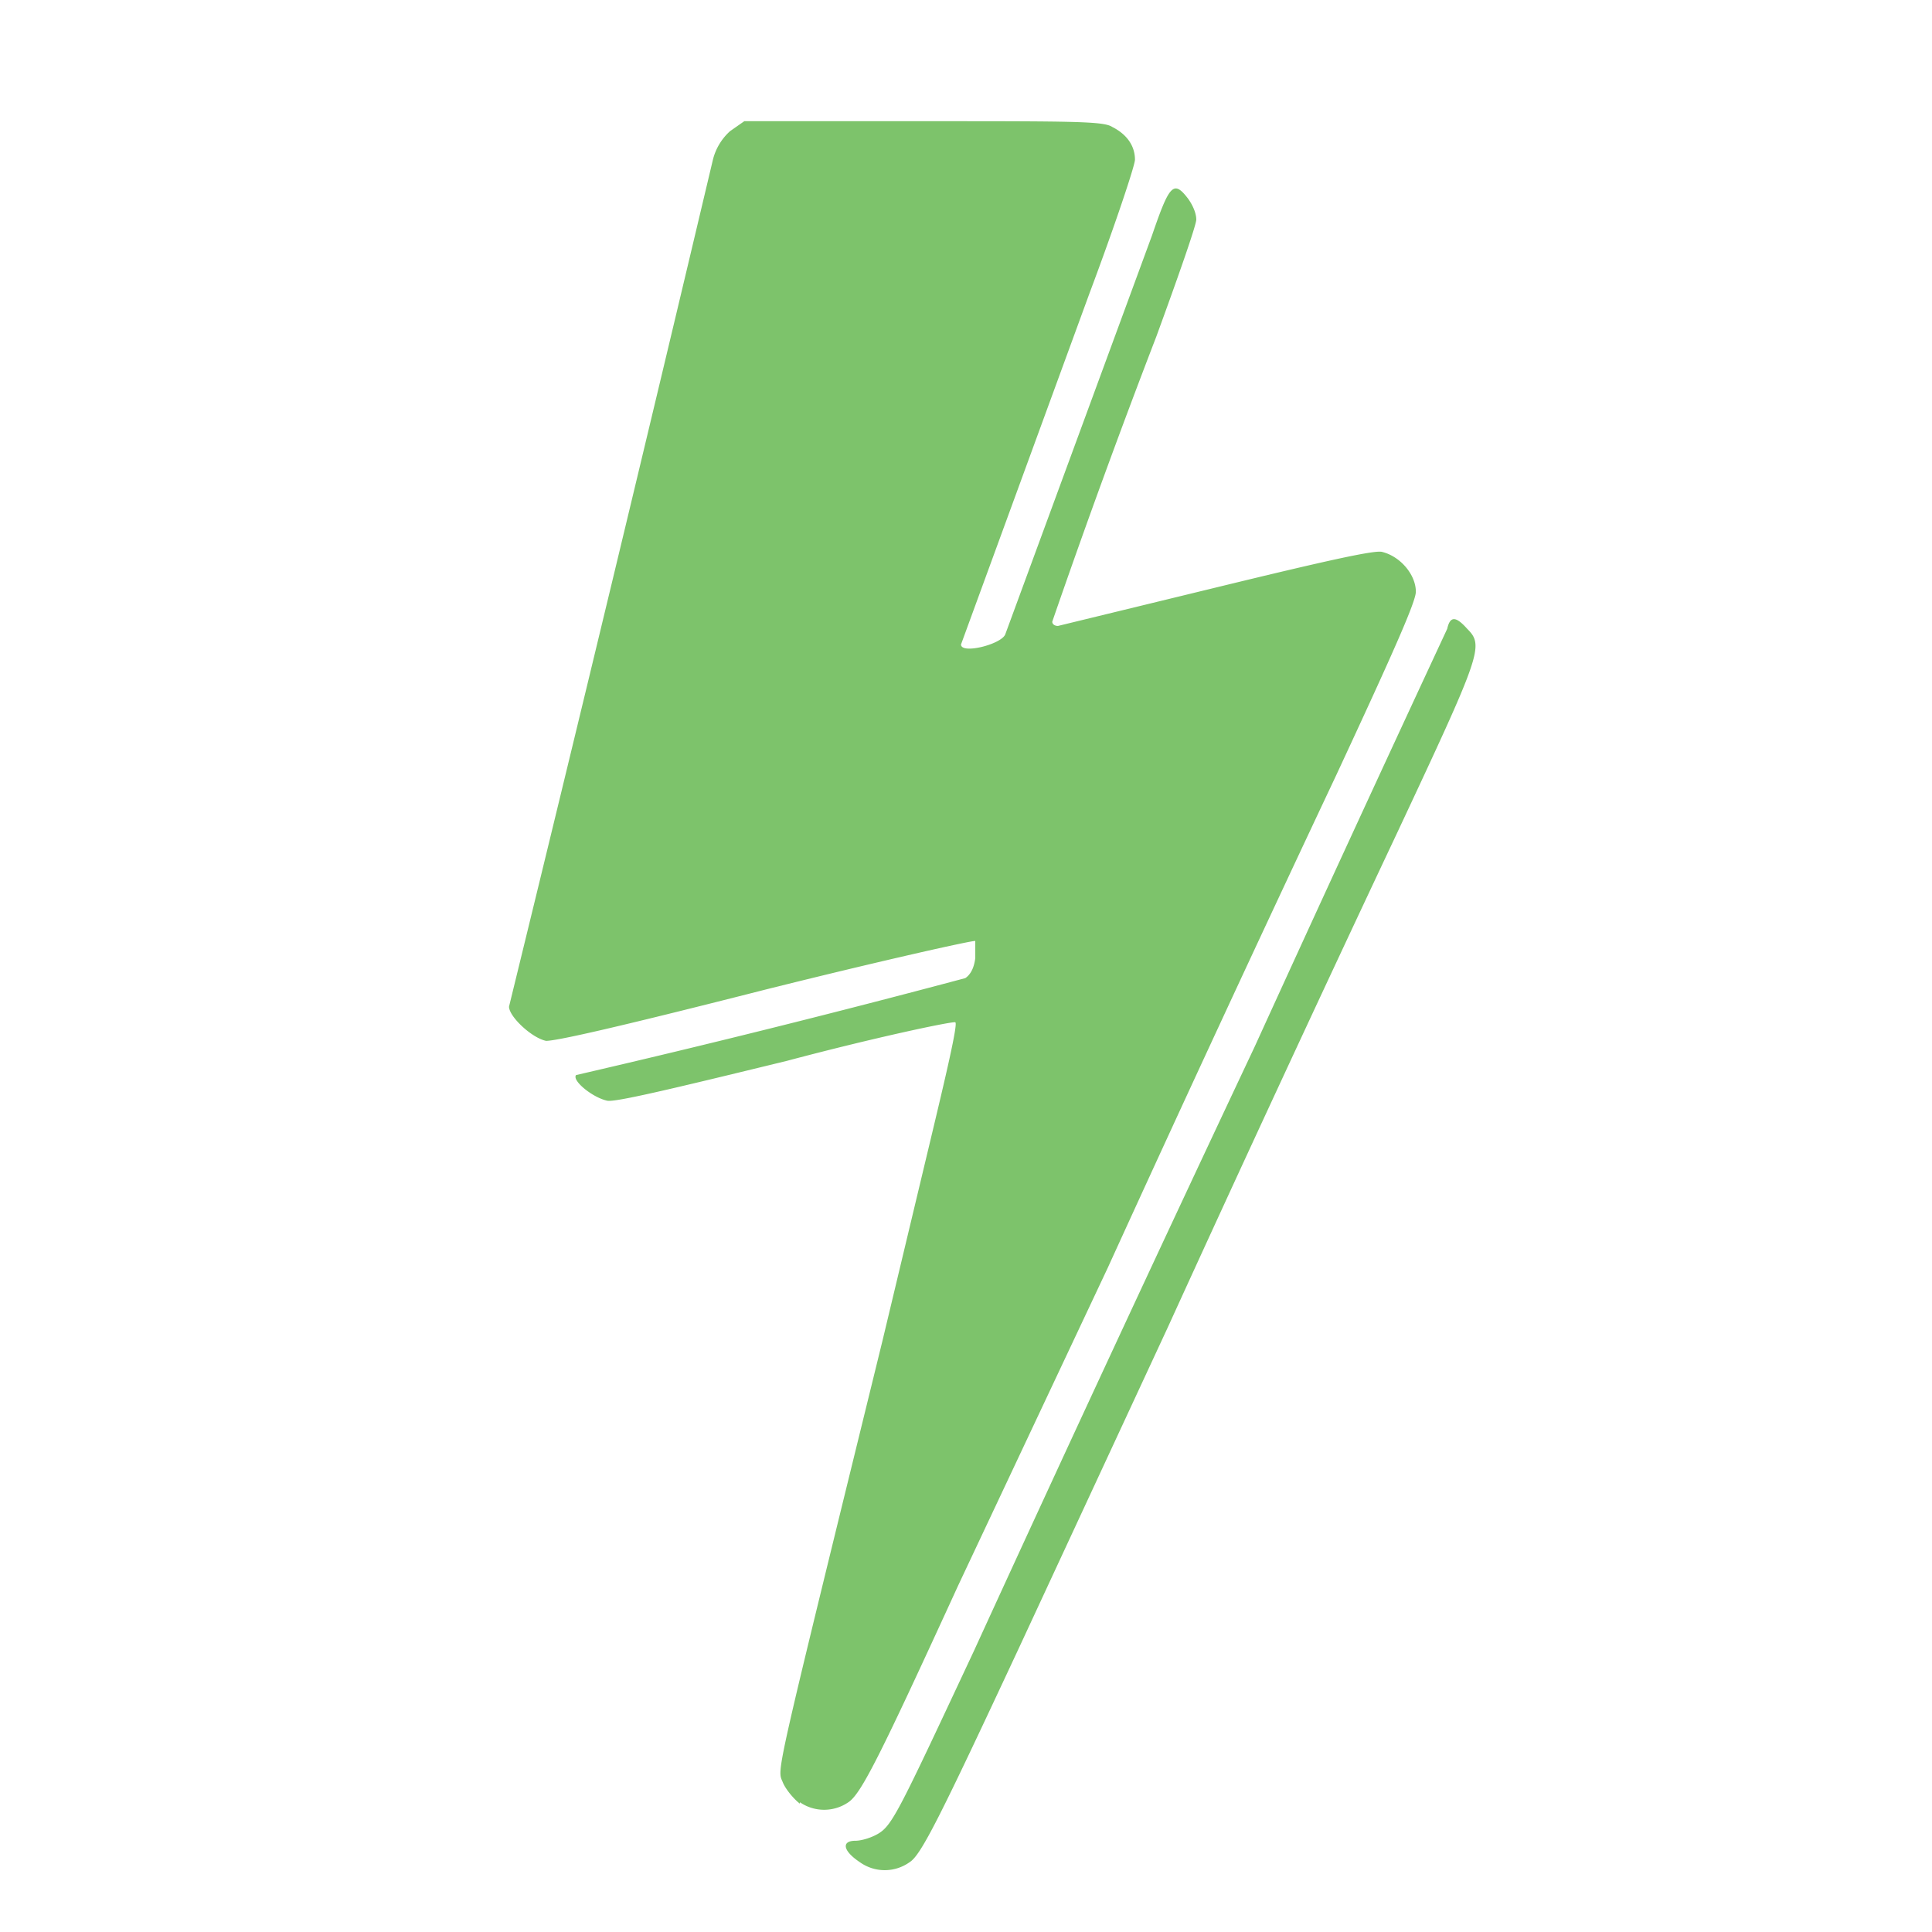 <svg xmlns="http://www.w3.org/2000/svg" width="512" height="512" viewBox="0 0 135.5 135.5">
  <path fill="#7dc36b" d="M60.3 130.6c-1.2-.8-1.3-1.5-.3-1.5.4 0 1.1-.2 1.6-.5 1-.6 1.5-1.7 6.7-12.8A4255.5 4255.5 0 0 1 88 73.4a4208.2 4208.2 0 0 1 13.5-29.3c.2-.9.6-.9 1.4 0 1.2 1.2 1 1.7-5 14.5a3069.8 3069.8 0 0 0-16 34.5l-10.4 22.4c-5.6 12-6.9 14.6-7.7 15.1a3 3 0 0 1-3.5 0zm-4.2-4.1c-.4-.3-1-1-1.2-1.5-.4-1-.7.4 7-31l3.3-13.8c1.1-4.6 2-8.4 1.8-8.5-.1-.1-5.4 1-11.8 2.7-8.2 2-12 2.9-12.6 2.8-1-.2-2.5-1.4-2.2-1.8a834 834 0 0 0 27.3-6.8c.3-.2.6-.6.7-1.4V66c0-.1-6.7 1.4-14.7 3.4C42.7 72.2 39 73 38.3 73c-1-.2-2.6-1.7-2.6-2.4A8285.4 8285.4 0 0 0 50 11.2a4 4 0 0 1 1.2-2l1-.7h12.5c10.6 0 12.7 0 13.3.4 1 .5 1.6 1.3 1.6 2.3 0 .4-1.4 4.6-3.2 9.4a821977.5 821977.5 0 0 0-9 24.6c0 .7 2.8 0 3.1-.7l10.3-28c1.2-3.5 1.5-3.9 2.5-2.6.3.4.6 1 .6 1.5 0 .4-1.3 4.1-2.8 8.2a606 606 0 0 0-7.3 20c0 .2.2.3.4.3l11.1-2.7c7.8-1.9 11-2.6 11.6-2.5 1.3.3 2.4 1.6 2.4 2.8 0 .7-1.6 4.3-5.6 12.9a3069.6 3069.6 0 0 0-16 34.5l-10.5 22.3c-5.5 12-6.8 14.6-7.7 15.2a3 3 0 0 1-3.4 0z"/>
</svg>

